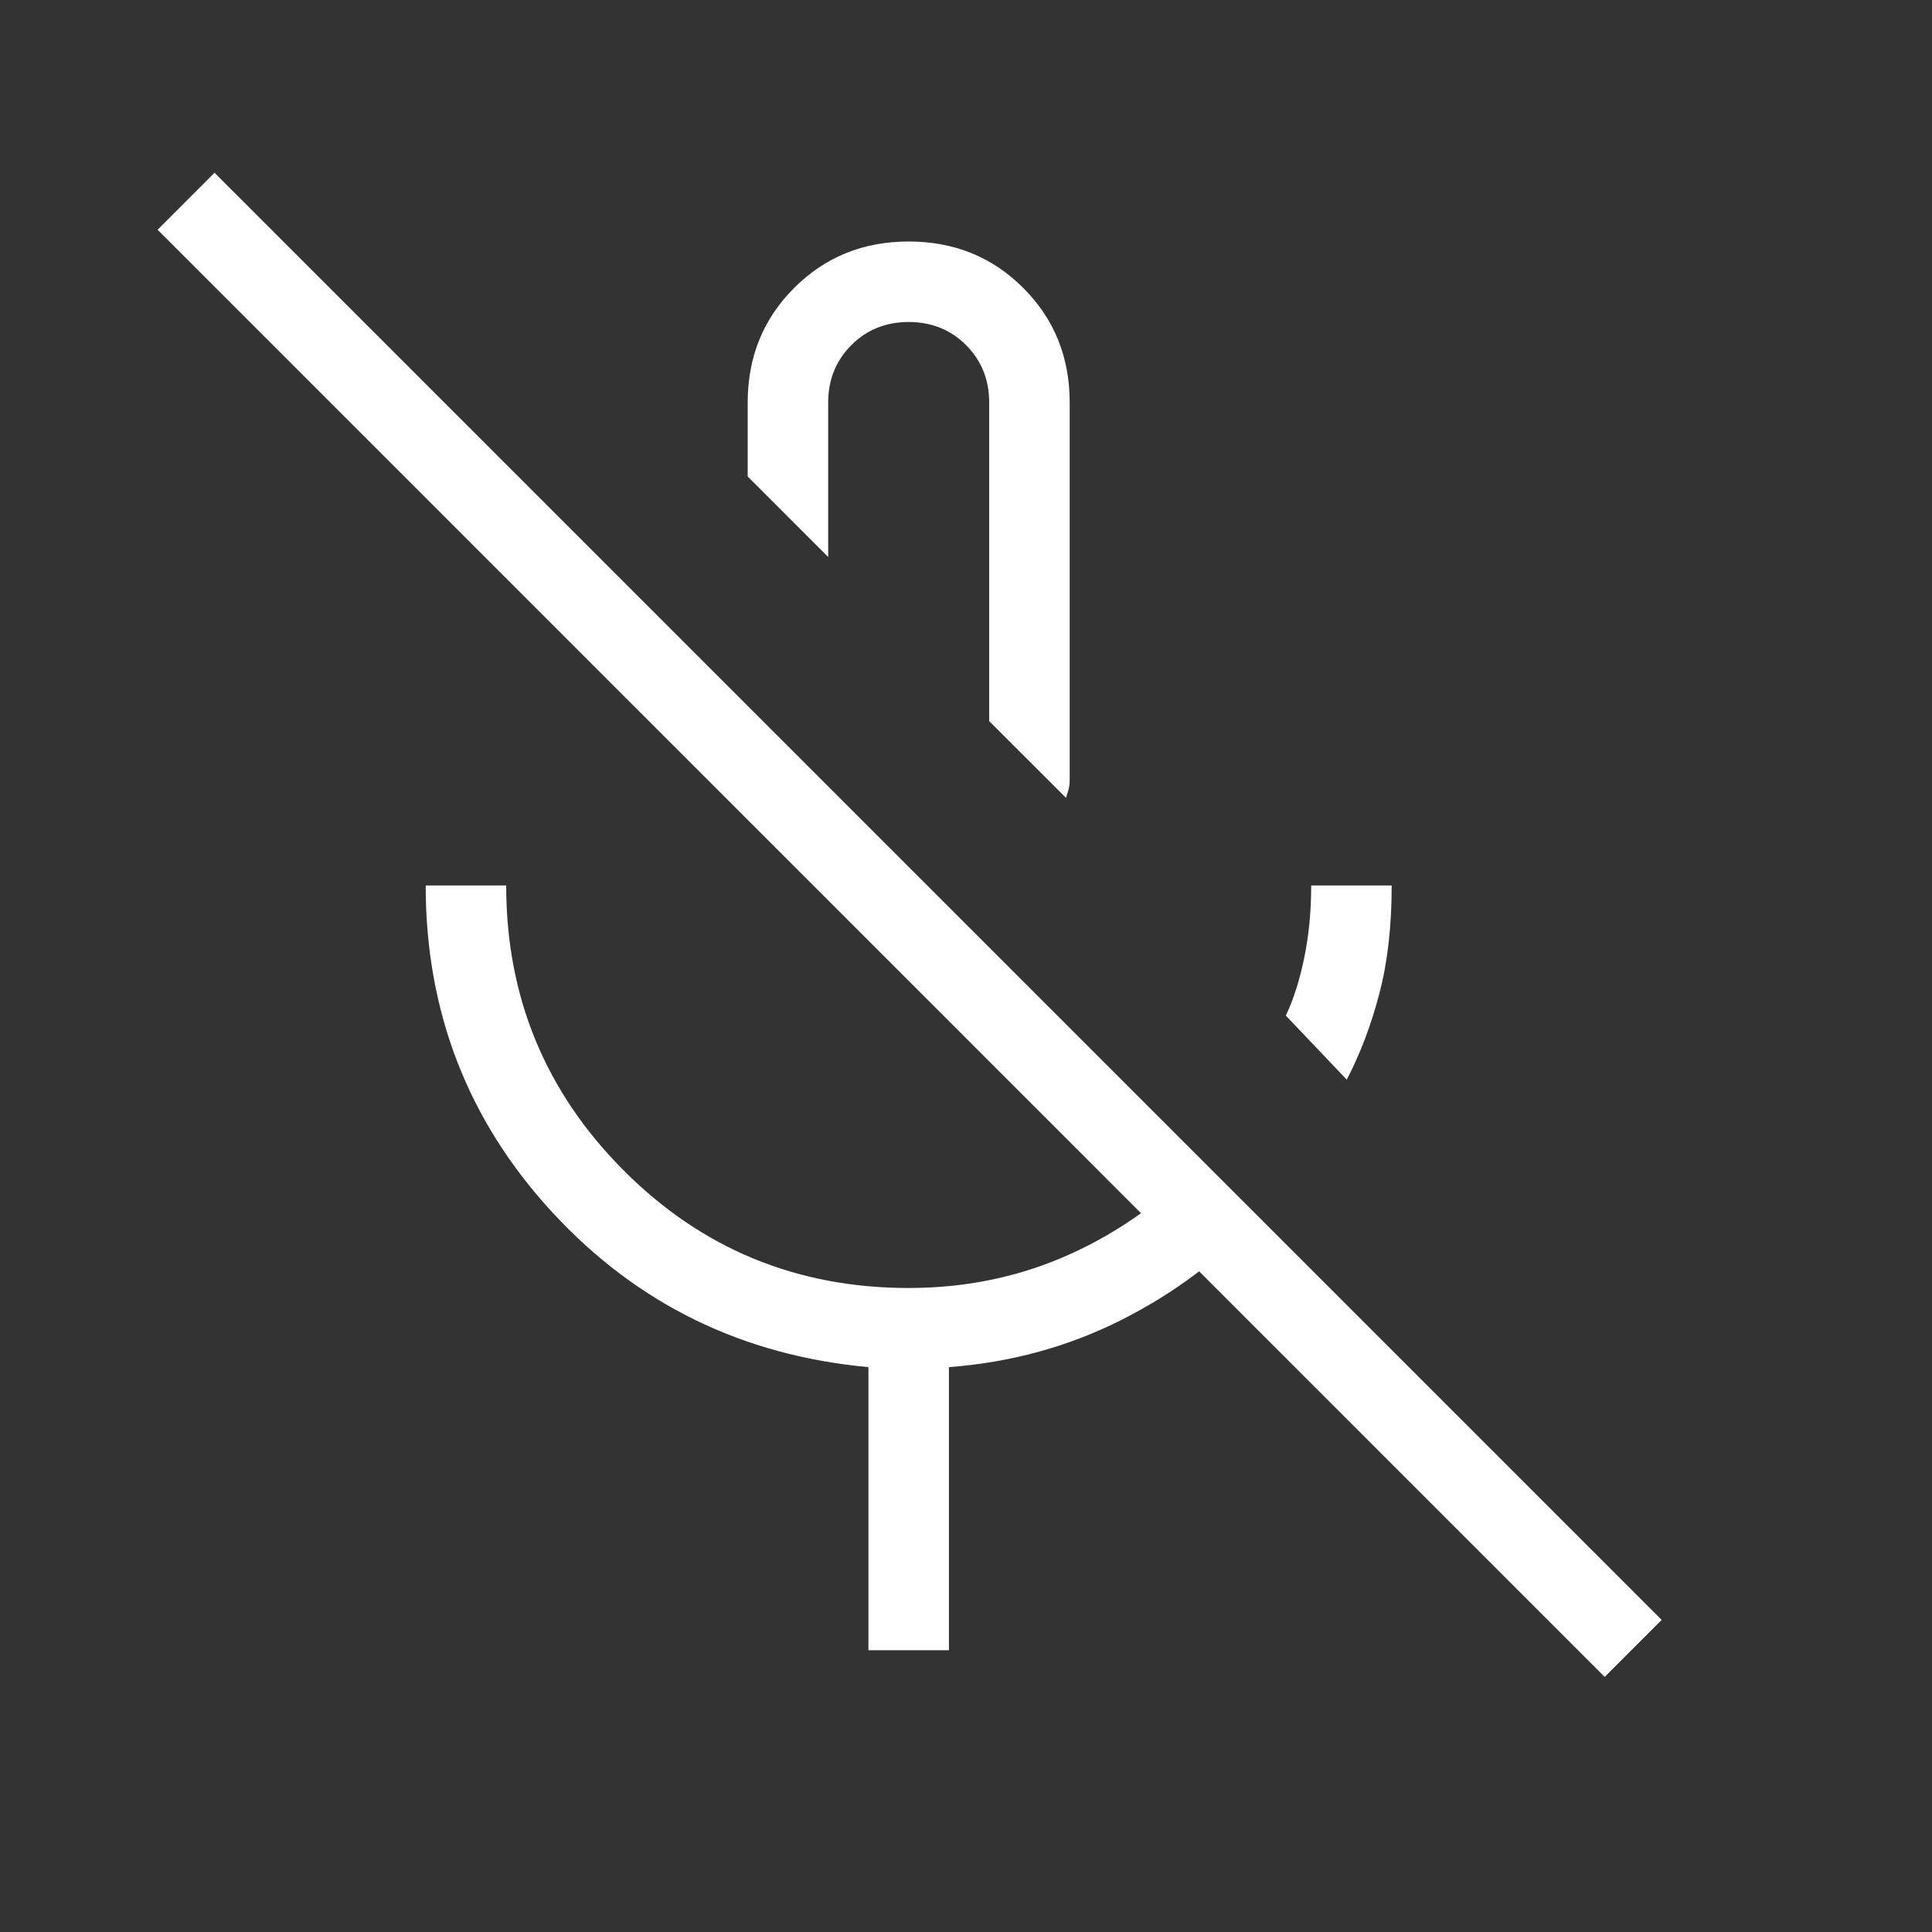 <svg width="24" height="24" viewBox="0 0 24 24" fill="none" xmlns="http://www.w3.org/2000/svg">
<rect x="0" y="0" width="24" height="24" fill="#333333" stroke="none"/>
<mask id="mask0_2111_13" style="mask-type:alpha" maskUnits="userSpaceOnUse" x="0" y="0" width="24" height="24">
<rect width="24" height="24" fill="#D9D9D9"/>
</mask>
<g mask="url(#mask0_2111_13)">
<path d="M16.73 13.412L15.973 12.616C16.065 12.424 16.141 12.188 16.2 11.906C16.259 11.624 16.288 11.322 16.288 11H17.288C17.288 11.502 17.238 11.948 17.136 12.338C17.035 12.727 16.9 13.085 16.73 13.412ZM13.242 9.911L12.288 8.958V5C12.288 4.717 12.192 4.479 12.001 4.287C11.809 4.096 11.572 4 11.288 4C11.005 4 10.767 4.096 10.576 4.287C10.384 4.479 10.288 4.717 10.288 5V6.919L9.288 5.919V5C9.288 4.436 9.481 3.961 9.865 3.577C10.25 3.192 10.724 3 11.288 3C11.852 3 12.327 3.192 12.711 3.577C13.096 3.961 13.288 4.436 13.288 5V9.692C13.288 9.735 13.283 9.773 13.274 9.808C13.264 9.842 13.254 9.877 13.242 9.911ZM10.788 20.5V16.983C9.222 16.839 7.913 16.199 6.863 15.062C5.813 13.924 5.288 12.57 5.288 11H6.288C6.288 12.383 6.774 13.562 7.745 14.537C8.716 15.512 9.897 16 11.288 16C12.009 16 12.681 15.858 13.305 15.574C13.928 15.29 14.468 14.9 14.923 14.404L15.636 15.117C15.153 15.642 14.582 16.069 13.924 16.4C13.265 16.731 12.554 16.925 11.788 16.983V20.5H10.788ZM19.934 20.831L1.958 2.854L2.665 2.146L20.642 20.123L19.934 20.831Z" fill="white"/>
</g>
</svg>
